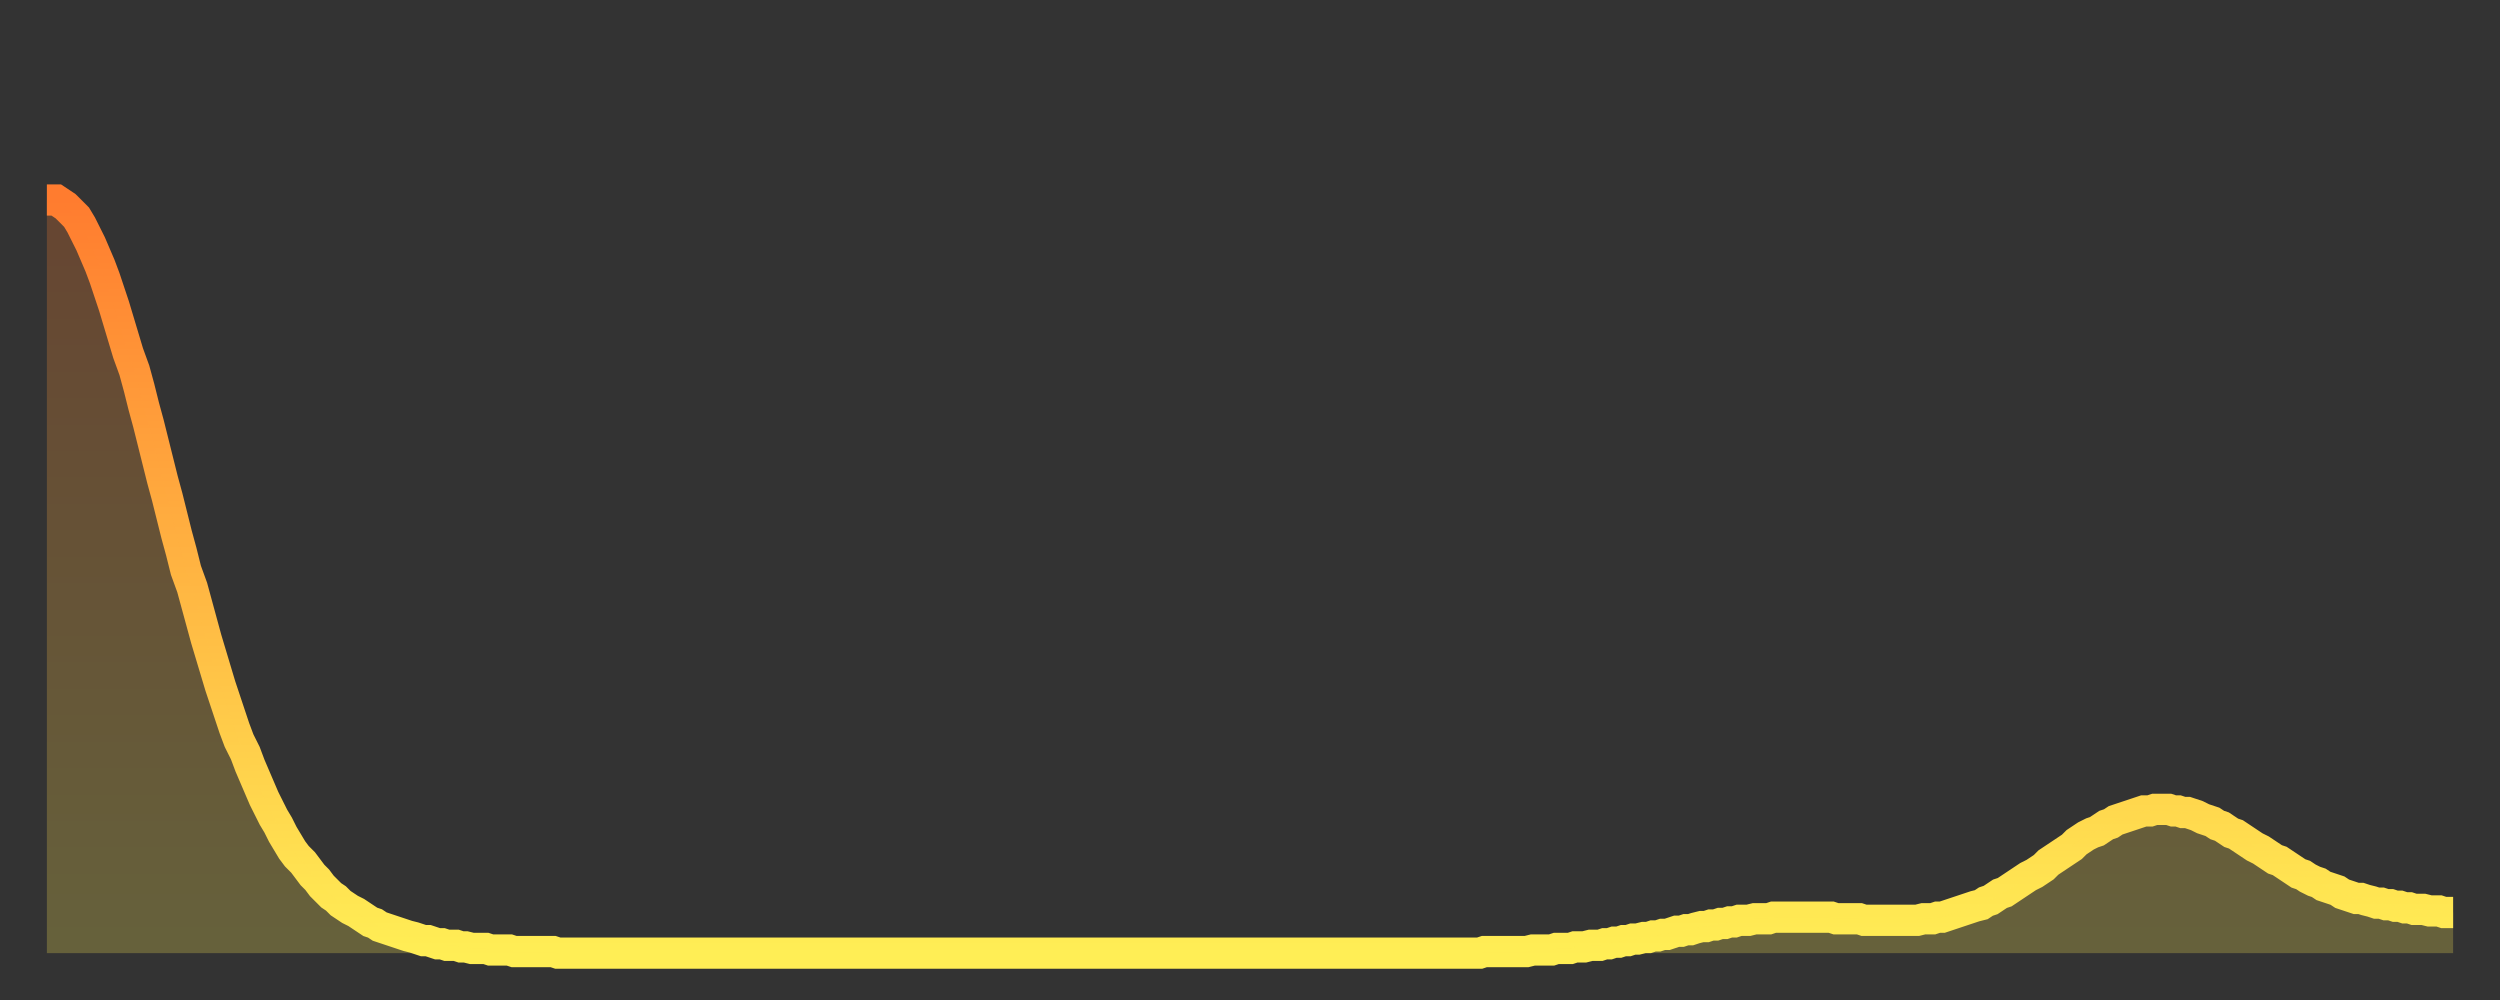 <?xml version="1.0" encoding="utf-8" ?>
<svg baseProfile="full" height="64" version="1.1" width="160" xmlns="http://www.w3.org/2000/svg" xmlns:ev="http://www.w3.org/2001/xml-events" xmlns:xlink="http://www.w3.org/1999/xlink"><rect width="100%" height="100%" fill="#333333" stroke="none"/><defs><linearGradient id="id1548962" x1="0" x2="0" y1="0" y2="1"><stop offset="0%" stop-color="#ff7c2f" /><stop offset="50%" stop-color="#ffb542" /><stop offset="100%" stop-color="#ffee55" /></linearGradient></defs><g transform="translate(3,3)"><g><path d="M 0.0 9.8 0.3 9.8 0.6 9.8 0.9 10.0 1.2 10.2 1.5 10.5 1.9 10.9 2.2 11.4 2.5 12.0 2.8 12.6 3.1 13.3 3.4 14.0 3.7 14.8 4.0 15.7 4.3 16.6 4.6 17.6 4.9 18.6 5.2 19.6 5.6 20.7 5.9 21.8 6.2 23.0 6.5 24.1 6.8 25.3 7.1 26.5 7.4 27.7 7.7 28.8 8.0 30.0 8.3 31.2 8.6 32.3 8.9 33.5 9.3 34.6 9.6 35.7 9.9 36.8 10.2 37.9 10.5 38.9 10.8 39.9 11.1 40.9 11.4 41.8 11.7 42.7 12.0 43.6 12.3 44.4 12.7 45.2 13.0 46.0 13.3 46.7 13.6 47.4 13.9 48.1 14.2 48.7 14.5 49.3 14.8 49.8 15.1 50.4 15.4 50.9 15.7 51.4 16.0 51.8 16.4 52.2 16.7 52.6 17.0 53.0 17.3 53.3 17.6 53.7 17.9 54.0 18.2 54.3 18.5 54.5 18.8 54.8 19.1 55.0 19.4 55.2 19.8 55.4 20.1 55.6 20.4 55.8 20.7 56.0 21.0 56.1 21.3 56.3 21.6 56.4 21.9 56.5 22.2 56.6 22.5 56.7 22.8 56.8 23.1 56.9 23.5 57.0 23.8 57.1 24.1 57.2 24.4 57.2 24.7 57.3 25.0 57.4 25.3 57.4 25.6 57.5 25.9 57.5 26.2 57.5 26.5 57.6 26.8 57.6 27.2 57.7 27.5 57.7 27.8 57.7 28.1 57.7 28.4 57.8 28.7 57.8 29.0 57.8 29.3 57.8 29.6 57.8 29.9 57.9 30.2 57.9 30.6 57.9 30.9 57.9 31.2 57.9 31.5 57.9 31.8 57.9 32.1 57.9 32.4 57.9 32.7 58.0 33.0 58.0 33.3 58.0 33.6 58.0 33.9 58.0 34.3 58.0 34.6 58.0 34.9 58.0 35.2 58.0 35.5 58.0 35.8 58.0 36.1 58.0 36.4 58.0 36.7 58.0 37.0 58.0 37.3 58.0 37.7 58.0 38.0 58.0 38.3 58.0 38.6 58.0 38.9 58.0 39.2 58.0 39.5 58.0 39.8 58.0 40.1 58.0 40.4 58.0 40.7 58.0 41.0 58.0 41.4 58.0 41.7 58.0 42.0 58.0 42.3 58.0 42.6 58.0 42.9 58.0 43.2 58.0 43.5 58.0 43.8 58.0 44.1 58.0 44.4 58.0 44.7 58.0 45.1 58.0 45.4 58.0 45.7 58.0 46.0 58.0 46.3 58.0 46.6 58.0 46.9 58.0 47.2 58.0 47.5 58.0 47.8 58.0 48.1 58.0 48.5 58.0 48.8 58.0 49.1 58.0 49.4 58.0 49.7 58.0 50.0 58.0 50.3 58.0 50.6 58.0 50.9 58.0 51.2 58.0 51.5 58.0 51.8 58.0 52.2 58.0 52.5 58.0 52.8 58.0 53.1 58.0 53.4 58.0 53.7 58.0 54.0 58.0 54.3 58.0 54.6 58.0 54.9 58.0 55.2 58.0 55.6 58.0 55.9 58.0 56.2 58.0 56.5 58.0 56.8 58.0 57.1 58.0 57.4 58.0 57.7 58.0 58.0 58.0 58.3 58.0 58.6 58.0 58.9 58.0 59.3 58.0 59.6 58.0 59.9 58.0 60.2 58.0 60.5 58.0 60.8 58.0 61.1 58.0 61.4 58.0 61.7 58.0 62.0 58.0 62.3 58.0 62.6 58.0 63.0 58.0 63.3 58.0 63.6 58.0 63.9 58.0 64.2 58.0 64.5 58.0 64.8 58.0 65.1 58.0 65.4 58.0 65.7 58.0 66.0 58.0 66.4 58.0 66.7 58.0 67.0 58.0 67.3 58.0 67.6 58.0 67.9 58.0 68.2 58.0 68.5 58.0 68.8 58.0 69.1 58.0 69.4 58.0 69.7 58.0 70.1 58.0 70.4 58.0 70.7 58.0 71.0 58.0 71.3 58.0 71.6 58.0 71.9 58.0 72.2 58.0 72.5 58.0 72.8 58.0 73.1 58.0 73.5 58.0 73.8 58.0 74.1 58.0 74.4 58.0 74.7 58.0 75.0 58.0 75.3 58.0 75.6 58.0 75.9 58.0 76.2 58.0 76.5 58.0 76.8 58.0 77.2 58.0 77.5 58.0 77.8 58.0 78.1 58.0 78.4 58.0 78.7 58.0 79.0 58.0 79.3 58.0 79.6 58.0 79.9 58.0 80.2 58.0 80.5 58.0 80.9 58.0 81.2 58.0 81.5 58.0 81.8 58.0 82.1 58.0 82.4 58.0 82.7 58.0 83.0 58.0 83.3 58.0 83.6 58.0 83.9 58.0 84.3 58.0 84.6 58.0 84.9 58.0 85.2 58.0 85.5 58.0 85.8 58.0 86.1 58.0 86.4 58.0 86.7 58.0 87.0 58.0 87.3 58.0 87.6 58.0 88.0 58.0 88.3 58.0 88.6 58.0 88.9 58.0 89.2 58.0 89.5 58.0 89.8 58.0 90.1 58.0 90.4 58.0 90.7 58.0 91.0 58.0 91.4 58.0 91.7 58.0 92.0 57.9 92.3 57.9 92.6 57.9 92.9 57.9 93.2 57.9 93.5 57.9 93.8 57.9 94.1 57.9 94.4 57.9 94.7 57.9 95.1 57.8 95.4 57.8 95.7 57.8 96.0 57.8 96.3 57.8 96.6 57.7 96.9 57.7 97.2 57.7 97.5 57.7 97.8 57.6 98.1 57.6 98.4 57.6 98.8 57.5 99.1 57.5 99.4 57.5 99.7 57.4 100.0 57.4 100.3 57.3 100.6 57.3 100.9 57.2 101.2 57.2 101.5 57.1 101.8 57.1 102.2 57.0 102.5 57.0 102.8 56.9 103.1 56.9 103.4 56.8 103.7 56.8 104.0 56.7 104.3 56.6 104.6 56.6 104.9 56.5 105.2 56.5 105.5 56.4 105.9 56.3 106.2 56.3 106.5 56.2 106.8 56.2 107.1 56.1 107.4 56.1 107.7 56.0 108.0 56.0 108.3 55.9 108.6 55.9 108.9 55.9 109.3 55.8 109.6 55.8 109.9 55.8 110.2 55.8 110.5 55.7 110.8 55.7 111.1 55.7 111.4 55.7 111.7 55.7 112.0 55.7 112.3 55.7 112.6 55.7 113.0 55.7 113.3 55.7 113.6 55.7 113.9 55.7 114.2 55.7 114.5 55.8 114.8 55.8 115.1 55.8 115.4 55.8 115.7 55.8 116.0 55.8 116.3 55.9 116.7 55.9 117.0 55.9 117.3 55.9 117.6 55.9 117.9 55.9 118.2 55.9 118.5 55.9 118.8 55.9 119.1 55.9 119.4 55.9 119.7 55.9 120.1 55.8 120.4 55.8 120.7 55.8 121.0 55.7 121.3 55.7 121.6 55.6 121.9 55.5 122.2 55.4 122.5 55.3 122.8 55.2 123.1 55.1 123.4 55.0 123.8 54.9 124.1 54.7 124.4 54.6 124.7 54.4 125.0 54.2 125.3 54.1 125.6 53.9 125.9 53.7 126.2 53.5 126.5 53.3 126.8 53.1 127.2 52.9 127.5 52.7 127.8 52.5 128.1 52.2 128.4 52.0 128.7 51.8 129.0 51.6 129.3 51.4 129.6 51.2 129.9 50.9 130.2 50.7 130.5 50.5 130.9 50.3 131.2 50.2 131.5 50.0 131.8 49.8 132.1 49.7 132.4 49.5 132.7 49.4 133.0 49.3 133.3 49.2 133.6 49.1 133.9 49.0 134.2 48.9 134.6 48.9 134.9 48.8 135.2 48.8 135.5 48.8 135.8 48.8 136.1 48.9 136.4 48.9 136.7 49.0 137.0 49.0 137.3 49.1 137.6 49.2 138.0 49.4 138.3 49.5 138.6 49.6 138.9 49.8 139.2 49.9 139.5 50.1 139.8 50.3 140.1 50.4 140.4 50.6 140.7 50.8 141.0 51.0 141.3 51.2 141.7 51.4 142.0 51.6 142.3 51.8 142.6 52.0 142.9 52.1 143.2 52.3 143.5 52.5 143.8 52.7 144.1 52.9 144.4 53.0 144.7 53.2 145.1 53.4 145.4 53.5 145.7 53.7 146.0 53.8 146.3 53.9 146.6 54.0 146.9 54.2 147.2 54.3 147.5 54.4 147.8 54.5 148.1 54.5 148.4 54.6 148.8 54.7 149.1 54.8 149.4 54.8 149.7 54.9 150.0 54.9 150.3 55.0 150.6 55.0 150.9 55.1 151.2 55.1 151.5 55.2 151.8 55.2 152.1 55.2 152.5 55.3 152.8 55.3 153.1 55.3 153.4 55.4 153.7 55.4 154.0 55.4" fill="none" id="graph-curve" opacity="1" stroke="url(#id1548962)" stroke-width="2" /><path d="M 0 58 L 0.0 9.8 0.3 9.8 0.6 9.8 0.9 10.0 1.2 10.2 1.5 10.5 1.9 10.9 2.2 11.4 2.5 12.0 2.8 12.6 3.1 13.3 3.4 14.0 3.7 14.8 4.0 15.7 4.3 16.6 4.6 17.6 4.9 18.6 5.2 19.6 5.6 20.7 5.9 21.8 6.2 23.0 6.5 24.1 6.8 25.3 7.1 26.5 7.4 27.7 7.7 28.8 8.0 30.0 8.3 31.2 8.6 32.3 8.9 33.5 9.3 34.6 9.6 35.7 9.9 36.8 10.2 37.9 10.5 38.9 10.8 39.9 11.1 40.9 11.4 41.8 11.7 42.7 12.0 43.6 12.3 44.4 12.7 45.2 13.0 46.0 13.3 46.7 13.6 47.4 13.9 48.1 14.2 48.7 14.5 49.3 14.8 49.8 15.1 50.4 15.4 50.9 15.7 51.4 16.0 51.8 16.4 52.2 16.7 52.6 17.0 53.0 17.3 53.3 17.6 53.7 17.9 54.0 18.2 54.3 18.5 54.5 18.8 54.8 19.1 55.0 19.4 55.2 19.8 55.4 20.1 55.6 20.4 55.8 20.7 56.0 21.0 56.1 21.3 56.3 21.6 56.4 21.9 56.5 22.2 56.6 22.5 56.7 22.8 56.8 23.1 56.9 23.5 57.0 23.8 57.1 24.1 57.2 24.4 57.2 24.7 57.3 25.0 57.4 25.3 57.4 25.6 57.5 25.9 57.5 26.2 57.5 26.5 57.6 26.8 57.6 27.2 57.7 27.5 57.7 27.8 57.7 28.1 57.7 28.4 57.8 28.7 57.8 29.0 57.8 29.3 57.8 29.6 57.8 29.9 57.9 30.2 57.9 30.6 57.9 30.9 57.9 31.2 57.9 31.5 57.9 31.8 57.9 32.1 57.9 32.4 57.9 32.7 58.0 33.0 58.0 33.3 58.0 33.6 58.0 33.9 58.0 34.3 58.0 34.6 58.0 34.9 58.0 35.2 58.0 35.5 58.0 35.8 58.0 36.1 58.0 36.4 58.0 36.7 58.0 37.0 58.0 37.3 58.0 37.7 58.0 38.0 58.0 38.3 58.0 38.6 58.0 38.9 58.0 39.2 58.0 39.5 58.0 39.8 58.0 40.1 58.0 40.4 58.0 40.7 58.0 41.0 58.0 41.4 58.0 41.7 58.0 42.0 58.0 42.3 58.0 42.6 58.0 42.9 58.0 43.2 58.0 43.5 58.0 43.8 58.0 44.1 58.0 44.4 58.0 44.7 58.0 45.1 58.0 45.4 58.0 45.7 58.0 46.0 58.0 46.3 58.0 46.6 58.0 46.9 58.0 47.2 58.0 47.5 58.0 47.8 58.0 48.1 58.0 48.5 58.0 48.8 58.0 49.1 58.0 49.4 58.0 49.7 58.0 50.0 58.0 50.3 58.0 50.6 58.0 50.9 58.0 51.2 58.0 51.5 58.0 51.8 58.0 52.2 58.0 52.5 58.0 52.8 58.0 53.1 58.0 53.4 58.0 53.7 58.0 54.0 58.0 54.3 58.0 54.6 58.0 54.9 58.0 55.2 58.0 55.6 58.0 55.9 58.0 56.2 58.0 56.5 58.0 56.8 58.0 57.1 58.0 57.4 58.0 57.7 58.0 58.0 58.0 58.3 58.0 58.6 58.0 58.9 58.0 59.3 58.0 59.6 58.0 59.9 58.0 60.2 58.0 60.5 58.0 60.8 58.0 61.1 58.0 61.4 58.0 61.7 58.0 62.0 58.0 62.3 58.0 62.6 58.0 63.0 58.0 63.3 58.0 63.6 58.0 63.9 58.0 64.2 58.0 64.5 58.0 64.8 58.0 65.1 58.0 65.4 58.0 65.7 58.0 66.0 58.0 66.4 58.0 66.7 58.0 67.0 58.0 67.3 58.0 67.6 58.0 67.9 58.0 68.2 58.0 68.5 58.0 68.8 58.0 69.1 58.0 69.4 58.0 69.7 58.0 70.1 58.0 70.4 58.0 70.7 58.0 71.0 58.0 71.3 58.0 71.6 58.0 71.9 58.0 72.2 58.0 72.5 58.0 72.8 58.0 73.1 58.0 73.5 58.0 73.8 58.0 74.1 58.0 74.4 58.0 74.7 58.0 75.0 58.0 75.3 58.0 75.6 58.0 75.9 58.0 76.2 58.0 76.5 58.0 76.8 58.0 77.2 58.0 77.5 58.0 77.8 58.0 78.1 58.0 78.4 58.0 78.7 58.0 79.0 58.0 79.3 58.0 79.6 58.0 79.9 58.0 80.2 58.0 80.5 58.0 80.9 58.0 81.2 58.0 81.5 58.0 81.8 58.0 82.1 58.0 82.4 58.0 82.7 58.0 83.0 58.0 83.3 58.0 83.6 58.0 83.9 58.0 84.3 58.0 84.6 58.0 84.9 58.0 85.2 58.0 85.5 58.0 85.8 58.0 86.1 58.0 86.4 58.0 86.7 58.0 87.0 58.0 87.3 58.0 87.6 58.0 88.0 58.0 88.3 58.0 88.6 58.0 88.9 58.0 89.2 58.0 89.5 58.0 89.8 58.0 90.1 58.0 90.4 58.0 90.7 58.0 91.0 58.0 91.4 58.0 91.7 58.0 92.0 57.9 92.3 57.9 92.6 57.9 92.9 57.9 93.2 57.9 93.5 57.9 93.8 57.9 94.1 57.9 94.4 57.9 94.7 57.9 95.1 57.8 95.4 57.8 95.7 57.8 96.0 57.8 96.3 57.8 96.6 57.7 96.9 57.7 97.2 57.7 97.5 57.7 97.8 57.6 98.1 57.6 98.4 57.6 98.8 57.5 99.1 57.5 99.4 57.5 99.7 57.4 100.0 57.4 100.3 57.3 100.6 57.3 100.9 57.2 101.2 57.2 101.5 57.1 101.8 57.1 102.2 57.0 102.5 57.0 102.8 56.9 103.1 56.9 103.4 56.8 103.7 56.8 104.0 56.7 104.3 56.6 104.6 56.6 104.9 56.5 105.2 56.5 105.5 56.4 105.9 56.3 106.2 56.3 106.5 56.2 106.8 56.2 107.1 56.1 107.4 56.1 107.7 56.0 108.0 56.0 108.3 55.9 108.6 55.9 108.9 55.9 109.3 55.8 109.6 55.8 109.9 55.8 110.2 55.8 110.5 55.7 110.8 55.7 111.1 55.7 111.4 55.7 111.7 55.7 112.0 55.7 112.3 55.7 112.6 55.7 113.0 55.7 113.3 55.7 113.6 55.7 113.9 55.7 114.2 55.7 114.5 55.8 114.8 55.8 115.1 55.8 115.4 55.8 115.7 55.8 116.0 55.8 116.3 55.9 116.7 55.9 117.0 55.9 117.3 55.9 117.6 55.9 117.9 55.9 118.2 55.9 118.5 55.9 118.8 55.9 119.1 55.9 119.4 55.9 119.7 55.9 120.1 55.8 120.4 55.8 120.7 55.8 121.0 55.7 121.3 55.7 121.6 55.6 121.9 55.5 122.2 55.4 122.5 55.3 122.8 55.2 123.1 55.1 123.4 55.0 123.8 54.9 124.1 54.7 124.4 54.6 124.7 54.4 125.0 54.2 125.3 54.1 125.6 53.9 125.9 53.7 126.2 53.5 126.5 53.3 126.8 53.1 127.2 52.9 127.5 52.7 127.8 52.5 128.1 52.2 128.4 52.0 128.7 51.8 129.0 51.6 129.3 51.4 129.6 51.2 129.9 50.9 130.2 50.7 130.5 50.5 130.9 50.3 131.2 50.2 131.5 50.0 131.8 49.8 132.1 49.7 132.4 49.5 132.7 49.4 133.0 49.3 133.3 49.2 133.6 49.1 133.9 49.0 134.2 48.9 134.6 48.9 134.9 48.8 135.2 48.8 135.5 48.8 135.8 48.8 136.1 48.9 136.4 48.9 136.7 49.0 137.0 49.0 137.3 49.1 137.6 49.2 138.0 49.4 138.3 49.5 138.6 49.6 138.9 49.8 139.2 49.9 139.5 50.1 139.8 50.3 140.1 50.4 140.4 50.6 140.7 50.8 141.0 51.0 141.3 51.2 141.7 51.4 142.0 51.6 142.3 51.8 142.6 52.0 142.9 52.1 143.2 52.3 143.5 52.5 143.8 52.7 144.1 52.9 144.4 53.0 144.7 53.2 145.1 53.4 145.4 53.5 145.7 53.7 146.0 53.8 146.3 53.9 146.6 54.0 146.9 54.2 147.2 54.3 147.5 54.4 147.8 54.5 148.1 54.5 148.4 54.6 148.8 54.7 149.1 54.8 149.4 54.8 149.7 54.9 150.0 54.9 150.3 55.0 150.6 55.0 150.9 55.1 151.2 55.1 151.5 55.2 151.8 55.2 152.1 55.2 152.5 55.3 152.8 55.3 153.1 55.3 153.4 55.4 153.7 55.4 154.0 55.4 154 58" fill="url(#id1548962)" fill-opacity=".25" id="graph-shadow" /></g></g></svg>